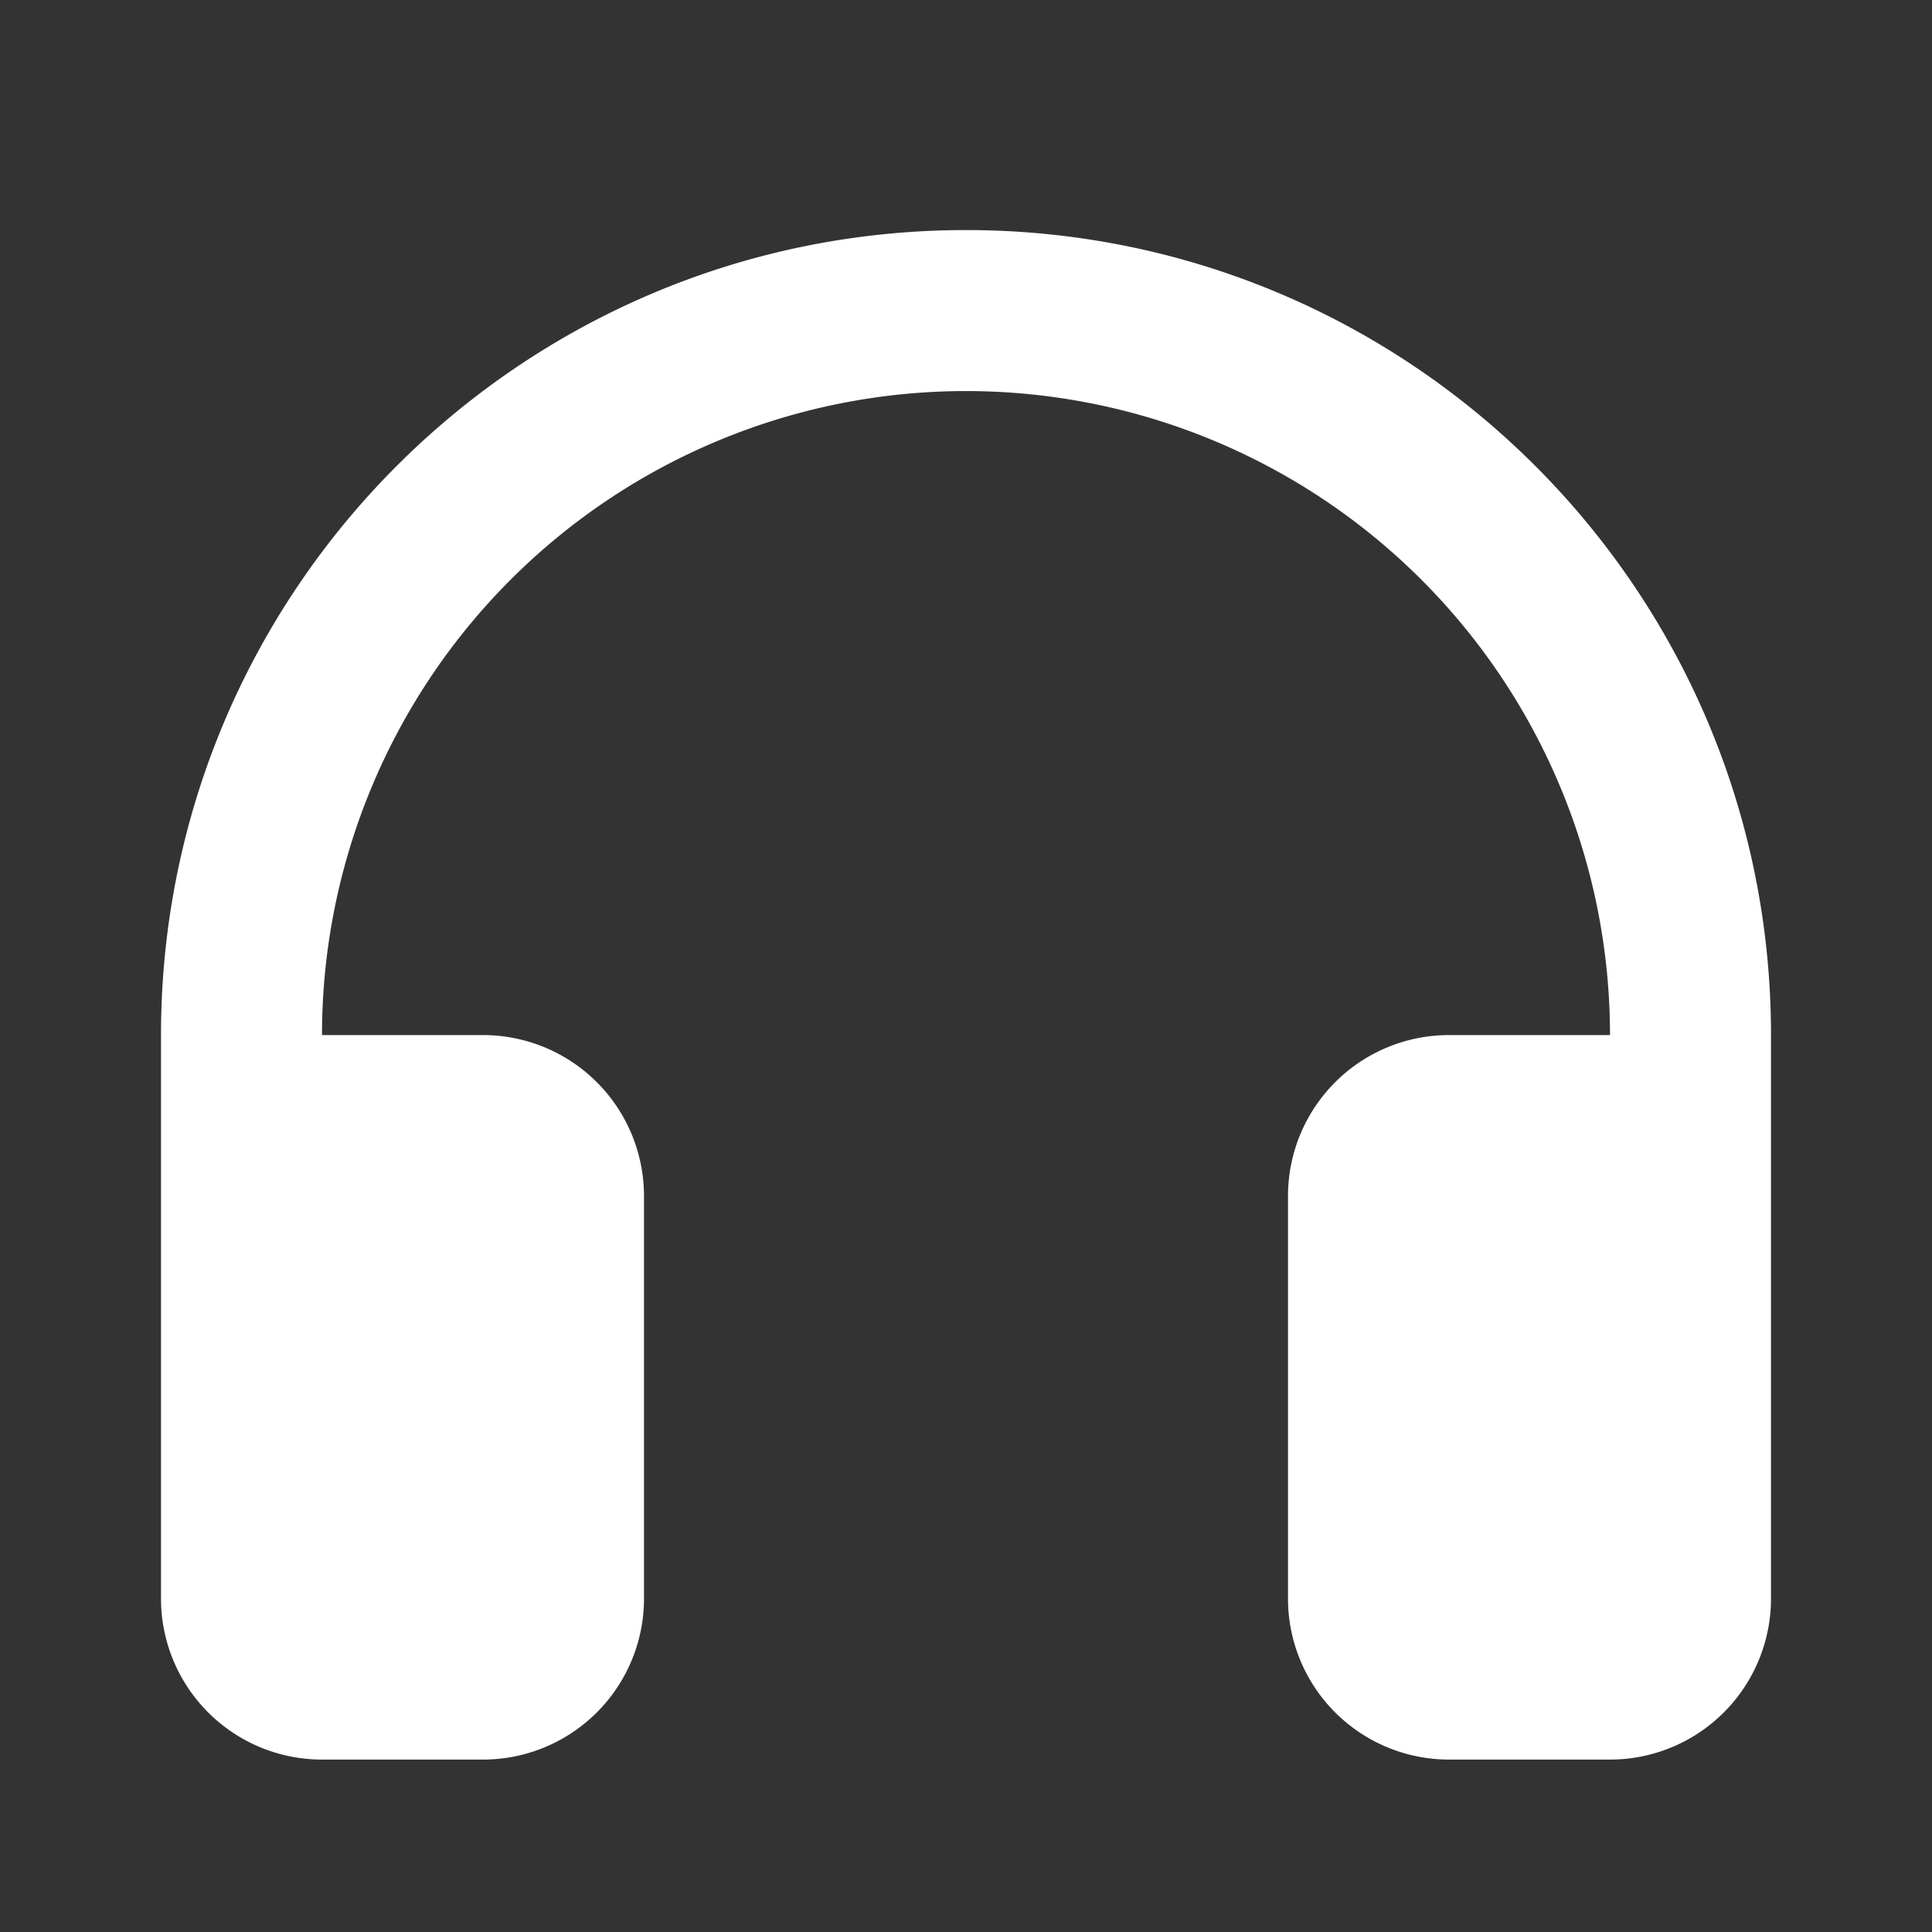 <!DOCTYPE svg PUBLIC "-//W3C//DTD SVG 1.1//EN" "http://www.w3.org/Graphics/SVG/1.1/DTD/svg11.dtd">
<svg fill="#ffffff" width="800px" height="800px" viewBox="-2 -2 24 24" xmlns="http://www.w3.org/2000/svg" preserveAspectRatio="xMinYMin">
<rect x="-2" y="-2" width="24" height="24" fill="#333333" stroke="none"/>
<g stroke-width="0"/>
<g stroke-linecap="round" stroke-linejoin="round"/>
<g><path d="M20 10.858v7a2 2 0 0 1-2 2h-2a2 2 0 0 1-2-2v-5a2 2 0 0 1 2-2h2a8 8 0 1 0-16 0h2a2 2 0 0 1 2 2v5a2 2 0 0 1-2 2H2a2 2 0 0 1-2-2v-7c0-5.523 4.477-10 10-10s10 4.477 10 10z"/></g>
</svg>